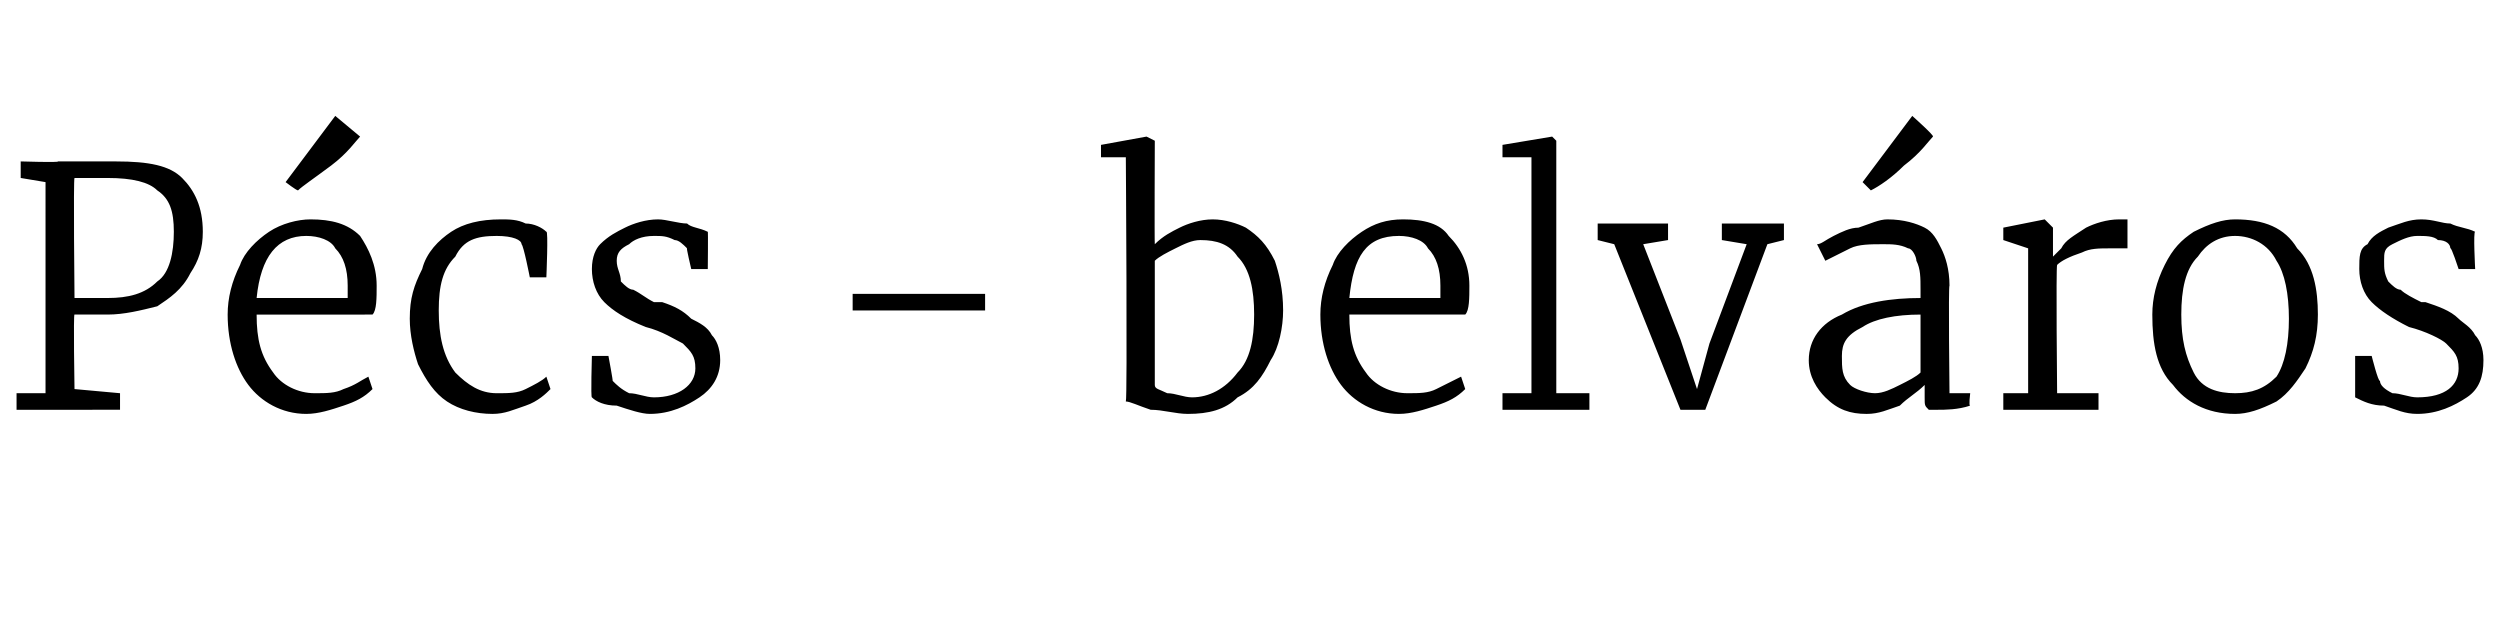 <?xml version="1.0" standalone="no"?><!DOCTYPE svg PUBLIC "-//W3C//DTD SVG 1.1//EN" "http://www.w3.org/Graphics/SVG/1.1/DTD/svg11.dtd"><svg xmlns="http://www.w3.org/2000/svg" version="1.1" width="60.4px" height="15.2px" viewBox="0 -2 60.4 15.2" style="top:-2px"><desc>P cs belv ros</desc><defs/><g id="Polygon50663"><path d="m1.1 2.4l-.6-.1v-.4s.94.03.9 0h1.4c.8 0 1.3.1 1.6.4c.3.3.5.7.5 1.3c0 .4-.1.7-.3 1c-.2.4-.5.6-.8.8c-.4.1-.8.2-1.2.2h-.8c-.03-.03 0 1.8 0 1.8l1.1.1v.4H.4v-.4h.7V2.4zm.7 2.8h.8c.5 0 .9-.1 1.2-.4c.3-.2.4-.7.4-1.2c0-.5-.1-.8-.4-1c-.2-.2-.6-.3-1.2-.3h-.8c-.03 0 0 2.9 0 2.9c0 0-.03-.02 0 0zM7.4 8c-.6 0-1.1-.3-1.4-.7c-.3-.4-.5-1-.5-1.7c0-.4.1-.8.3-1.2c.1-.3.4-.6.7-.8c.3-.2.7-.3 1-.3c.5 0 .9.1 1.2.4c.2.3.4.7.4 1.2c0 .3 0 .6-.1.7H6.2c0 .6.1 1 .4 1.4c.2.3.6.5 1 .5c.3 0 .5 0 .7-.1c.3-.1.4-.2.6-.3l.1.3c-.2.2-.4.3-.7.4c-.3.1-.6.2-.9.2zm1-2.8v-.3c0-.4-.1-.7-.3-.9c-.1-.2-.4-.3-.7-.3c-.7 0-1.1.5-1.2 1.5h2.2zM6.9 2.4L8.1.8l.6.5c-.1.1-.3.4-.7.7c-.4.3-.7.5-.8.6c-.04 0-.3-.2-.3-.2zm3 3.3c0-.5.1-.8.3-1.2c.1-.4.4-.7.7-.9c.3-.2.7-.3 1.2-.3c.2 0 .4 0 .6.1c.2 0 .4.1.5.2c.05-.05 0 1.1 0 1.1h-.4s-.15-.77-.2-.8c0-.1-.2-.2-.6-.2c-.5 0-.8.1-1 .5c-.3.3-.4.7-.4 1.3c0 .6.1 1.1.4 1.5c.3.3.6.5 1 .5c.3 0 .5 0 .7-.1c.2-.1.4-.2.5-.3l.1.3c-.1.1-.3.3-.6.4c-.3.1-.5.2-.8.2c-.4 0-.8-.1-1.1-.3c-.3-.2-.5-.5-.7-.9c-.1-.3-.2-.7-.2-1.1zm4.9 1.5c.1.1.2.2.4.3c.2 0 .4.1.6.1c.6 0 1-.3 1-.7c0-.3-.1-.4-.3-.6c-.2-.1-.5-.3-.9-.4c-.5-.2-.8-.4-1-.6c-.2-.2-.3-.5-.3-.8c0-.3.1-.5.2-.6c.2-.2.4-.3.6-.4c.2-.1.5-.2.8-.2c.2 0 .5.1.7.1c.1.1.3.1.5.2c.01-.02 0 .9 0 .9h-.4s-.13-.55-.1-.5c-.1-.1-.2-.2-.3-.2c-.2-.1-.3-.1-.5-.1c-.3 0-.5.1-.6.2c-.2.1-.3.2-.3.4c0 .2.1.3.1.5c.1.1.2.2.3.2c.2.1.3.2.5.3h.2c.3.1.5.2.7.4c.2.1.4.2.5.4c.1.1.2.3.2.6c0 .4-.2.7-.5.9c-.3.2-.7.4-1.2.4c-.2 0-.5-.1-.8-.2c-.3 0-.5-.1-.6-.2c-.03.02 0-1 0-1h.4s.12.64.1.6zm9-1.7h-3.2v-.4h3.2v.4zm2.8-4l1.1-.2l.2.1s-.01 2.46 0 2.5c.2-.2.4-.3.6-.4c.2-.1.5-.2.8-.2c.3 0 .6.1.8.2c.3.2.5.4.7.8c.1.3.2.7.2 1.2c0 .4-.1.9-.3 1.2c-.2.4-.4.7-.8.9c-.3.3-.7.4-1.2.4c-.3 0-.6-.1-.9-.1c-.3-.1-.5-.2-.6-.2c.04-.04 0-5.9 0-5.9h-.6v-.3zM29 3.8c-.2 0-.4.1-.6.2c-.2.1-.4.2-.5.3v3c0 .1.1.1.3.2c.2 0 .4.1.6.1c.4 0 .8-.2 1.1-.6c.3-.3.4-.8.4-1.4c0-.6-.1-1.1-.4-1.4c-.2-.3-.5-.4-.9-.4zM33.8 8c-.6 0-1.1-.3-1.4-.7c-.3-.4-.5-1-.5-1.7c0-.4.1-.8.3-1.2c.1-.3.4-.6.7-.8c.3-.2.6-.3 1-.3c.5 0 .9.1 1.1.4c.3.3.5.7.5 1.2c0 .3 0 .6-.1.7h-2.8c0 .6.1 1 .4 1.4c.2.3.6.5 1 .5c.3 0 .5 0 .7-.1l.6-.3l.1.3c-.2.2-.4.3-.7.4c-.3.1-.6.2-.9.2zm1-2.8v-.3c0-.4-.1-.7-.3-.9c-.1-.2-.4-.3-.7-.3c-.8 0-1.1.5-1.2 1.5h2.2zM37 1.8h-.7v-.3l1.2-.2l.1.1v6.1h.8v.4h-2.1v-.4h.7V1.8zm1.6 1.6h1.7v.4l-.6.1l.9 2.3l.4 1.2l.3-1.1l.9-2.4l-.6-.1v-.4h1.5v.4l-.4.1l-1.5 4h-.6l-1.6-4l-.4-.1v-.4zm5.1 3.3c0-.5.3-.9.8-1.1c.5-.3 1.2-.4 1.9-.4v-.2c0-.3 0-.5-.1-.7c0-.1-.1-.3-.2-.3c-.2-.1-.4-.1-.6-.1c-.3 0-.6 0-.8.1l-.6.3l-.2-.4c.1 0 .2-.1.4-.2c.2-.1.4-.2.6-.2c.3-.1.5-.2.7-.2c.4 0 .7.1.9.2c.2.1.3.3.4.5c.1.2.2.5.2.9c-.03-.01 0 2.6 0 2.6h.5s-.04.32 0 .3c-.3.1-.6.1-.8.1h-.2c-.1-.1-.1-.1-.1-.3v-.3c-.2.2-.4.3-.6.5c-.3.1-.5.2-.8.2c-.4 0-.7-.1-1-.4c-.2-.2-.4-.5-.4-.9zm1.6.8c.2 0 .4-.1.6-.2c.2-.1.4-.2.5-.3V5.6c-.6 0-1.1.1-1.4.3c-.4.2-.5.4-.5.7c0 .3 0 .5.2.7c.1.1.4.2.6.2zM45 2.4L46.2.8s.54.48.5.5c-.1.1-.3.4-.7.7c-.3.3-.6.5-.8.6l-.2-.2zm3.4 5.1h.6V4l-.6-.2v-.3l1-.2l.2.2v.7s-.01 0 0 0l.2-.2c.1-.2.3-.3.6-.5c.2-.1.5-.2.8-.2h.2v.7h-.4c-.3 0-.5 0-.7.1c-.3.1-.5.2-.6.3c-.03.05 0 3.1 0 3.1h1v.4h-2.3v-.4zM52 5.6c0-.4.1-.8.3-1.2c.2-.4.4-.6.7-.8c.4-.2.7-.3 1-.3c.7 0 1.2.2 1.5.7c.4.4.5 1 .5 1.6c0 .5-.1.9-.3 1.3c-.2.3-.4.6-.7.8c-.4.2-.7.3-1 .3c-.7 0-1.2-.3-1.5-.7c-.4-.4-.5-1-.5-1.7zm2 1.9c.4 0 .7-.1 1-.4c.2-.3.3-.8.3-1.4c0-.6-.1-1.1-.3-1.4c-.2-.4-.6-.6-1-.6c-.4 0-.7.2-.9.5c-.3.3-.4.8-.4 1.4c0 .6.1 1 .3 1.4c.2.4.6.5 1 .5zm3.5-.3c0 .1.1.2.3.3c.2 0 .4.1.6.1c.7 0 1-.3 1-.7c0-.3-.1-.4-.3-.6c-.1-.1-.5-.3-.9-.4c-.4-.2-.7-.4-.9-.6c-.2-.2-.3-.5-.3-.8c0-.3 0-.5.2-.6c.1-.2.3-.3.5-.4c.3-.1.5-.2.8-.2c.3 0 .5.1.7.1c.2.1.4.1.6.2c-.05-.02 0 .9 0 .9h-.4s-.18-.55-.2-.5c0-.1-.1-.2-.3-.2c-.1-.1-.3-.1-.5-.1c-.2 0-.4.1-.6.2c-.2.1-.2.2-.2.4c0 .2 0 .3.1.5c.1.1.2.2.3.2c.1.1.3.2.5.3h.1c.3.1.6.2.8.4c.1.1.3.2.4.4c.1.1.2.3.2.6c0 .4-.1.7-.4.9c-.3.2-.7.4-1.2.4c-.3 0-.5-.1-.8-.2c-.3 0-.5-.1-.7-.2v-1h.4s.16.64.2.6z" stroke="none" fill="#000"/></g></svg>